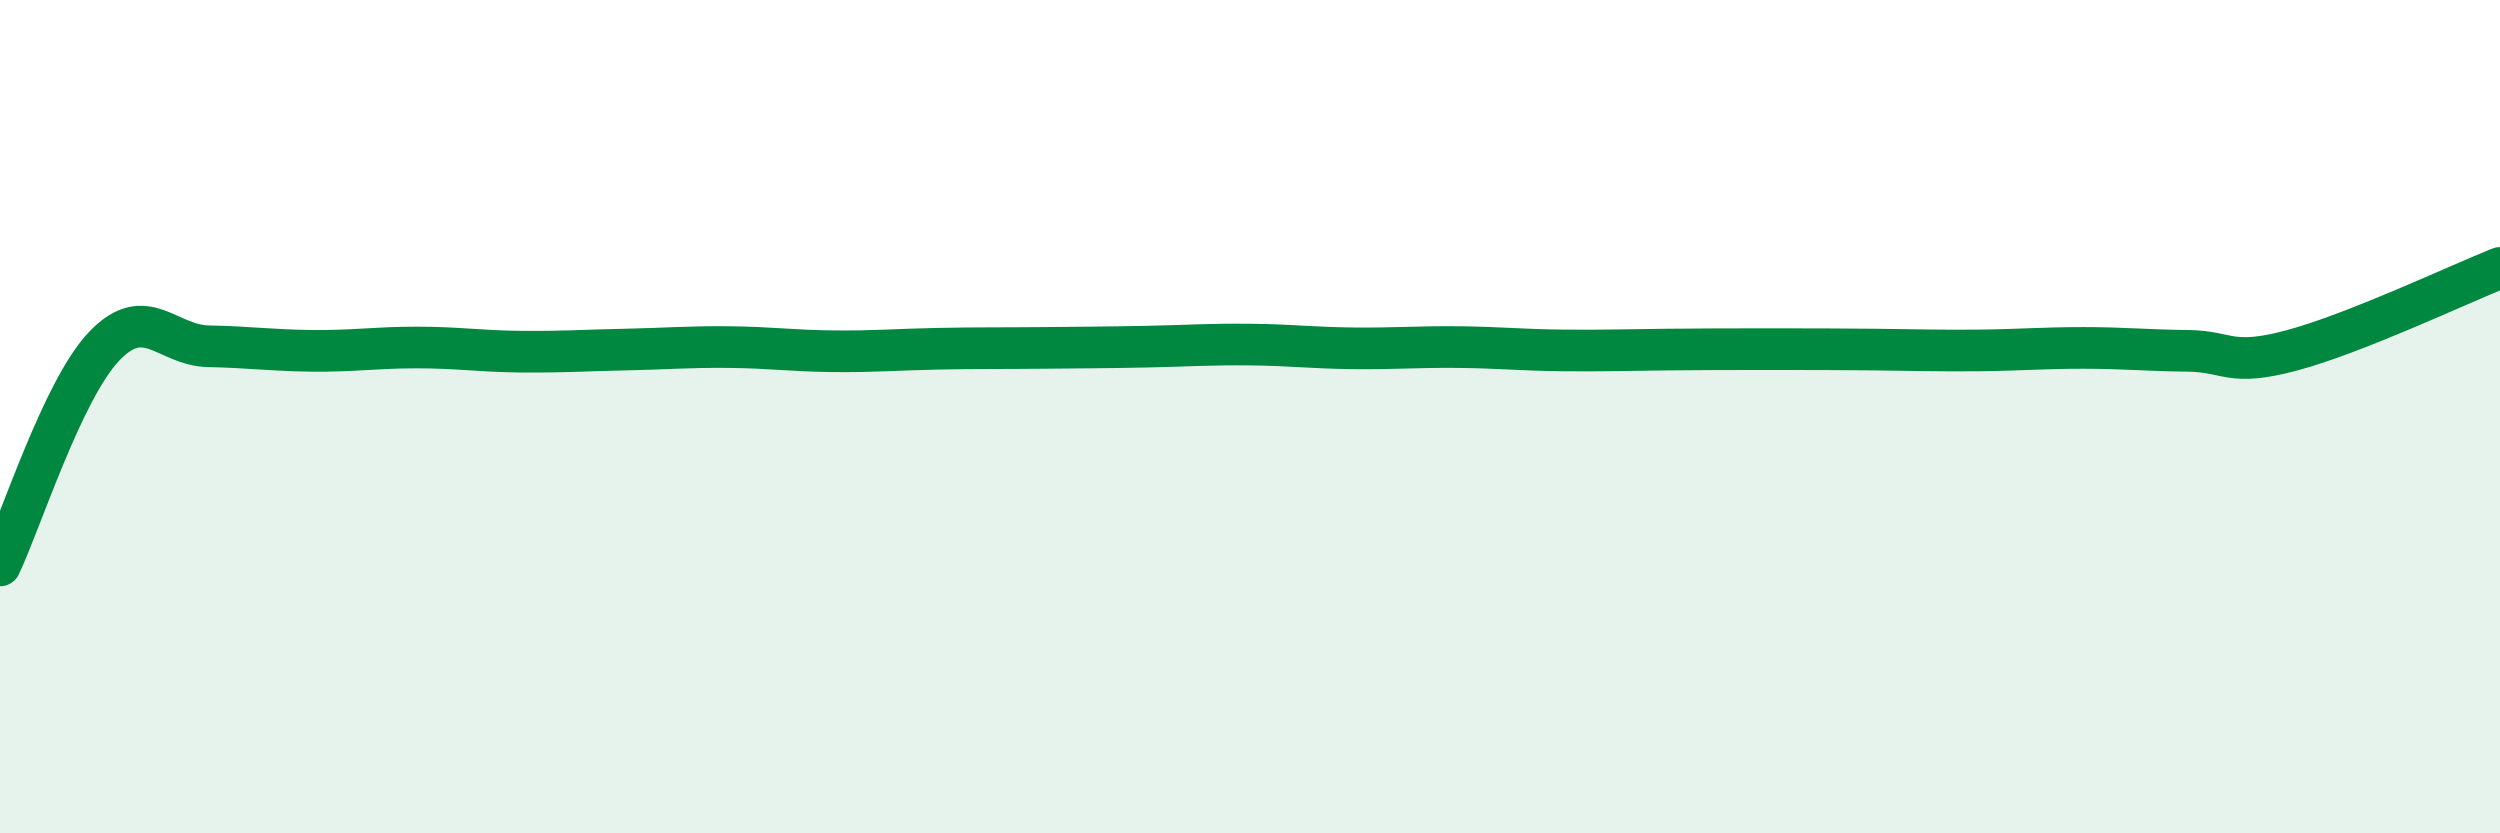 
    <svg width="60" height="20" viewBox="0 0 60 20" xmlns="http://www.w3.org/2000/svg">
      <path
        d="M 0,13.57 C 0.5,12.52 1.5,9.36 2.5,8.31 C 3.5,7.26 4,8.29 5,8.31 C 6,8.33 6.5,8.41 7.5,8.42 C 8.5,8.43 9,8.34 10,8.34 C 11,8.34 11.5,8.43 12.5,8.44 C 13.5,8.45 14,8.41 15,8.39 C 16,8.37 16.5,8.32 17.5,8.33 C 18.5,8.34 19,8.42 20,8.43 C 21,8.44 21.5,8.39 22.5,8.37 C 23.5,8.35 24,8.36 25,8.35 C 26,8.34 26.5,8.34 27.5,8.32 C 28.5,8.3 29,8.26 30,8.27 C 31,8.28 31.5,8.35 32.5,8.36 C 33.5,8.37 34,8.32 35,8.33 C 36,8.34 36.5,8.4 37.5,8.41 C 38.5,8.42 39,8.4 40,8.39 C 41,8.38 41.5,8.38 42.5,8.38 C 43.5,8.38 44,8.38 45,8.39 C 46,8.4 46.5,8.42 47.5,8.41 C 48.5,8.4 49,8.35 50,8.35 C 51,8.35 51.5,8.41 52.5,8.42 C 53.5,8.43 53.5,8.81 55,8.41 C 56.5,8.01 59,6.83 60,6.43L60 20L0 20Z"
        fill="#008740"
        opacity="0.1"
        stroke-linecap="round"
        stroke-linejoin="round"
      />
      <path
        d="M 0,13.57 C 0.5,12.52 1.5,9.36 2.5,8.31 C 3.5,7.26 4,8.29 5,8.31 C 6,8.33 6.5,8.41 7.5,8.42 C 8.5,8.43 9,8.34 10,8.34 C 11,8.34 11.5,8.43 12.5,8.44 C 13.5,8.45 14,8.41 15,8.39 C 16,8.37 16.5,8.32 17.5,8.33 C 18.5,8.34 19,8.42 20,8.43 C 21,8.44 21.5,8.39 22.5,8.37 C 23.5,8.35 24,8.36 25,8.35 C 26,8.34 26.5,8.34 27.5,8.32 C 28.5,8.3 29,8.26 30,8.27 C 31,8.28 31.5,8.35 32.5,8.36 C 33.5,8.37 34,8.32 35,8.33 C 36,8.34 36.5,8.4 37.5,8.41 C 38.5,8.42 39,8.4 40,8.39 C 41,8.38 41.5,8.38 42.5,8.38 C 43.5,8.38 44,8.38 45,8.39 C 46,8.4 46.5,8.42 47.5,8.41 C 48.5,8.4 49,8.35 50,8.35 C 51,8.35 51.5,8.41 52.5,8.42 C 53.5,8.43 53.5,8.81 55,8.41 C 56.5,8.01 59,6.83 60,6.43"
        stroke="#008740"
        stroke-width="1"
        fill="none"
        stroke-linecap="round"
        stroke-linejoin="round"
      />
    </svg>
  